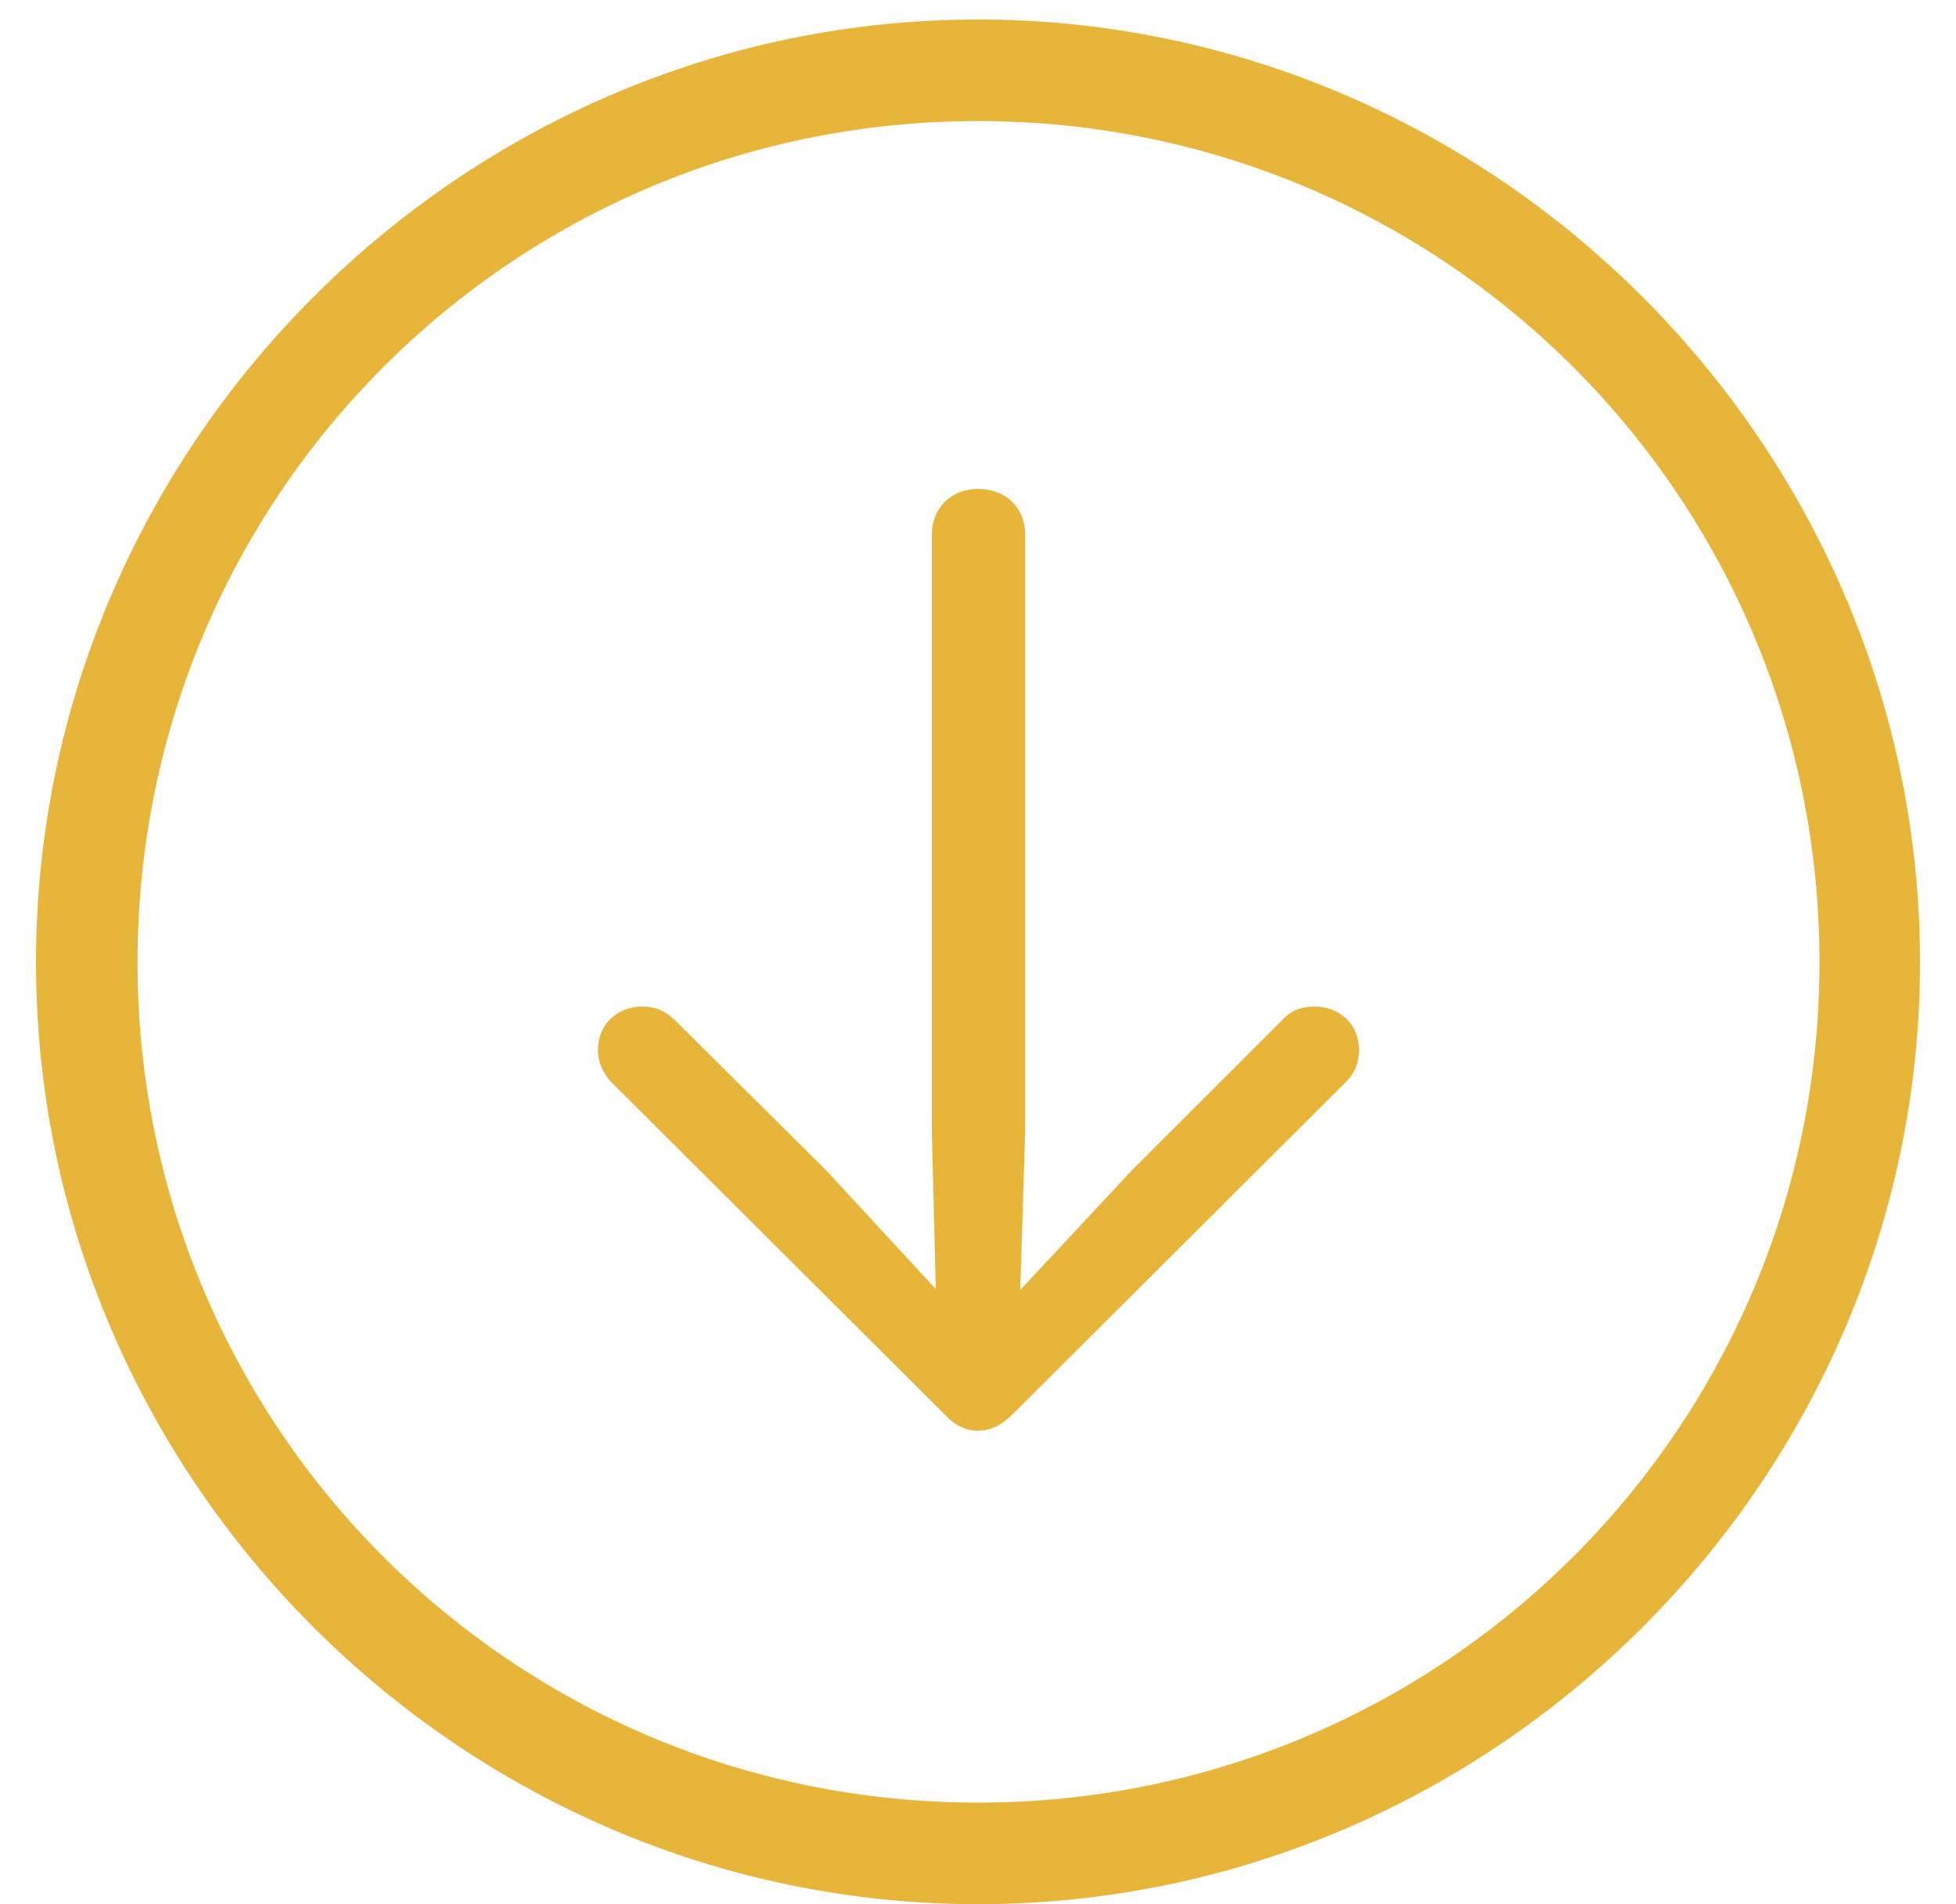 <svg xmlns="http://www.w3.org/2000/svg" width="38" height="37" viewBox="0 0 38 37" fill="none"><path d="M19 37C8.961 37 0.699 28.738 0.699 18.699C0.699 8.66 8.961 0.379 19 0.379C29.039 0.379 37.301 8.66 37.301 18.699C37.301 28.738 29.039 37 19 37ZM19 35.027C28.043 35.027 35.348 27.723 35.348 18.699C35.348 9.656 28.043 2.352 19 2.352C9.957 2.352 2.672 9.656 2.672 18.699C2.672 27.723 9.957 35.027 19 35.027ZM19 9.5C19.547 9.5 19.918 9.871 19.918 10.398V21.941L19.82 25.066L21.988 22.742L24.898 19.832C25.074 19.637 25.27 19.559 25.543 19.559C26.031 19.559 26.402 19.91 26.402 20.398C26.402 20.652 26.324 20.848 26.148 21.023L19.684 27.469C19.469 27.684 19.254 27.801 19 27.801C18.766 27.801 18.551 27.703 18.336 27.469L11.871 21.023C11.715 20.848 11.617 20.652 11.617 20.398C11.617 19.91 11.988 19.559 12.477 19.559C12.75 19.559 12.945 19.656 13.121 19.832L16.051 22.742L18.18 25.047L18.102 21.941V10.398C18.102 9.871 18.473 9.5 19 9.5Z" fill="#E8B53B"></path></svg>